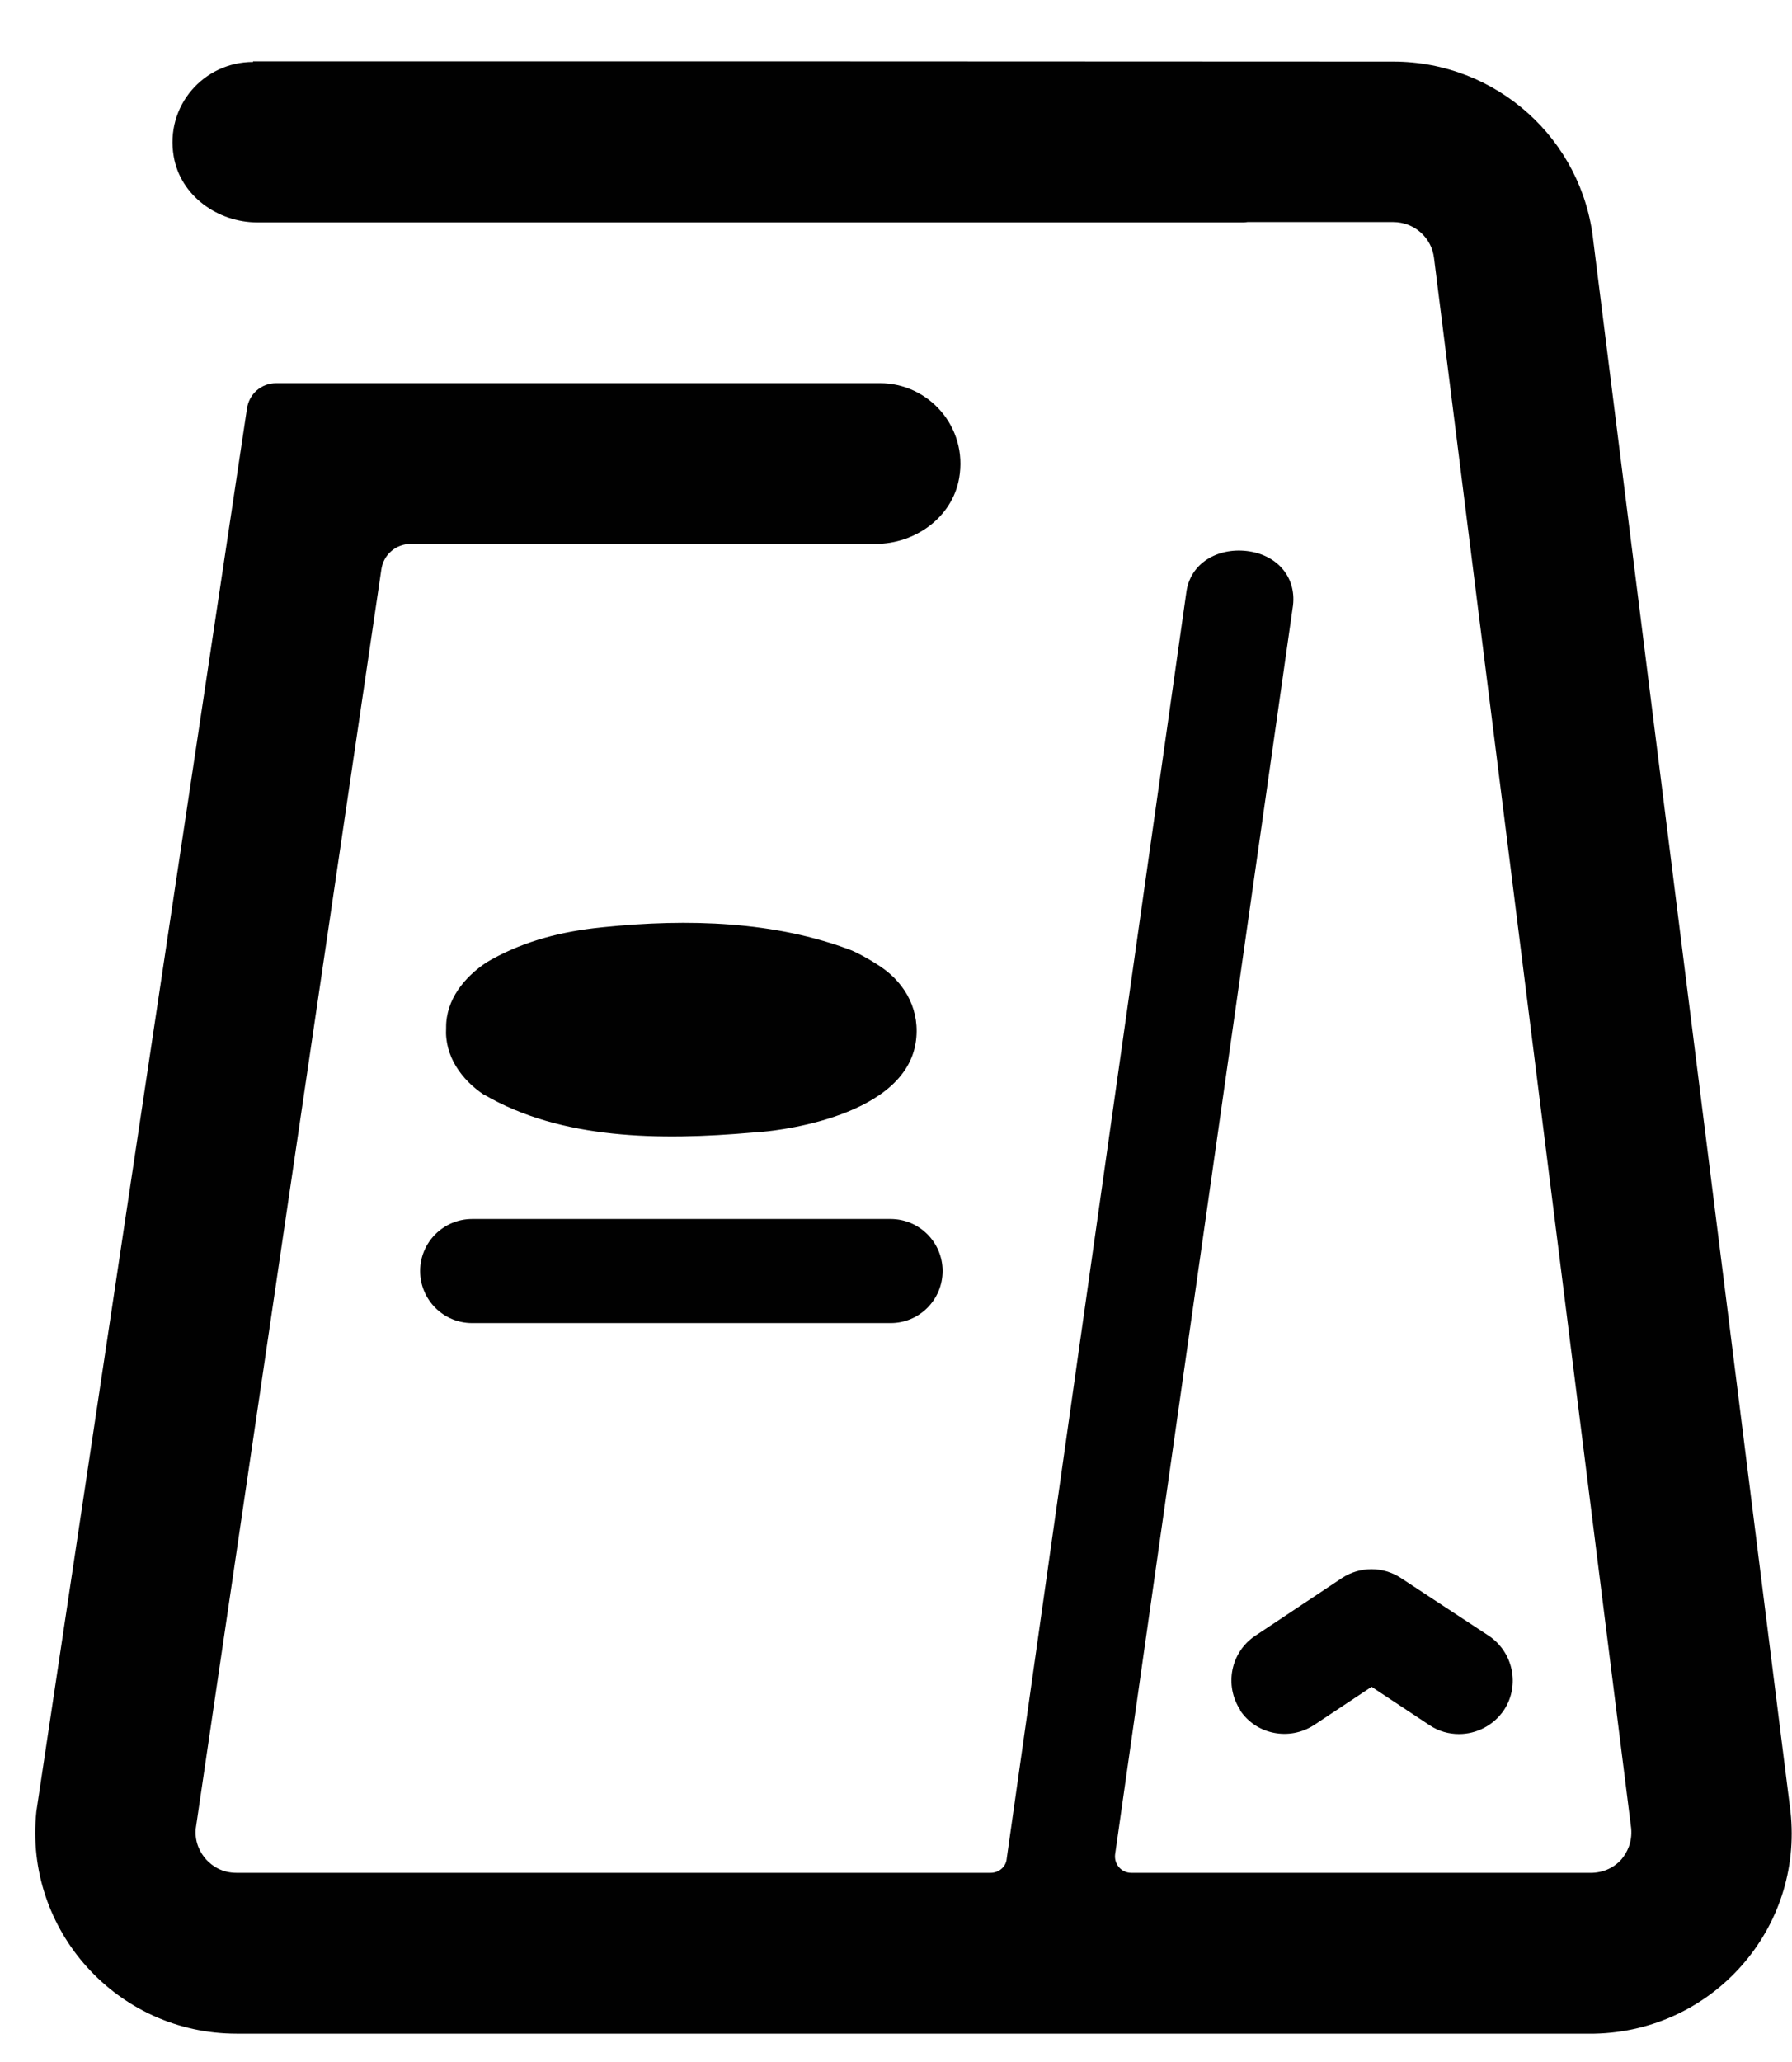 <svg width="20" height="23" viewBox="0 0 20 23" fill="none" xmlns="http://www.w3.org/2000/svg">
<path d="M17.795 22.684H2.64C1.31 22.684 0.266 21.531 0.406 20.205L2.756 4.56C2.779 4.394 2.915 4.274 3.084 4.274H9.82C10.37 4.274 10.803 4.767 10.705 5.332C10.63 5.769 10.215 6.067 9.771 6.067H4.584C4.418 6.067 4.279 6.187 4.256 6.353L2.184 20.401C2.172 20.559 2.24 20.672 2.3 20.74C2.365 20.811 2.474 20.89 2.64 20.89H11.055C11.149 20.89 11.229 20.823 11.236 20.729L13.24 6.609C13.282 6.282 13.587 6.108 13.915 6.146C14.242 6.184 14.468 6.425 14.431 6.752L12.445 20.687C12.434 20.796 12.517 20.89 12.626 20.89H17.772C17.934 20.883 18.04 20.804 18.096 20.74C18.153 20.672 18.22 20.555 18.205 20.393L16.005 2.88C15.979 2.65 15.783 2.477 15.55 2.477H13.922C13.922 2.477 13.896 2.481 13.881 2.481H2.873C2.429 2.481 2.014 2.183 1.939 1.746C1.841 1.181 2.274 0.691 2.824 0.691V0.684H8.181L15.55 0.687C16.698 0.687 17.663 1.55 17.783 2.691L19.983 20.205C20.127 21.516 19.113 22.657 17.795 22.684Z" fill="#010101"/>
<path d="M13.839 19.075C14.02 19.35 14.393 19.421 14.668 19.24L15.308 18.815L15.956 19.244C16.058 19.312 16.171 19.342 16.284 19.342C16.476 19.342 16.668 19.248 16.785 19.075C16.966 18.8 16.89 18.43 16.616 18.246L15.636 17.602C15.436 17.47 15.177 17.47 14.977 17.602L14.009 18.246C13.734 18.43 13.662 18.8 13.843 19.075H13.839Z" fill="#010101"/>
<path d="M5.405 12.211C6.264 12.712 7.367 12.723 8.396 12.633L8.501 12.625C8.501 12.625 10.076 12.509 10.219 11.635C10.276 11.28 10.11 10.975 9.835 10.787C9.65 10.663 9.507 10.602 9.507 10.602C8.652 10.275 7.68 10.245 6.735 10.342L6.625 10.354C6.196 10.406 5.793 10.52 5.431 10.734C5.186 10.896 4.975 11.149 4.979 11.465C4.96 11.781 5.152 12.045 5.401 12.211H5.405Z" fill="#010101"/>
<path d="M9.94 13.597H5.269C4.949 13.597 4.689 13.857 4.689 14.177C4.689 14.498 4.949 14.758 5.269 14.758H9.94C10.26 14.758 10.52 14.498 10.52 14.177C10.52 13.857 10.26 13.597 9.94 13.597Z" fill="#010101"/>
</svg>
